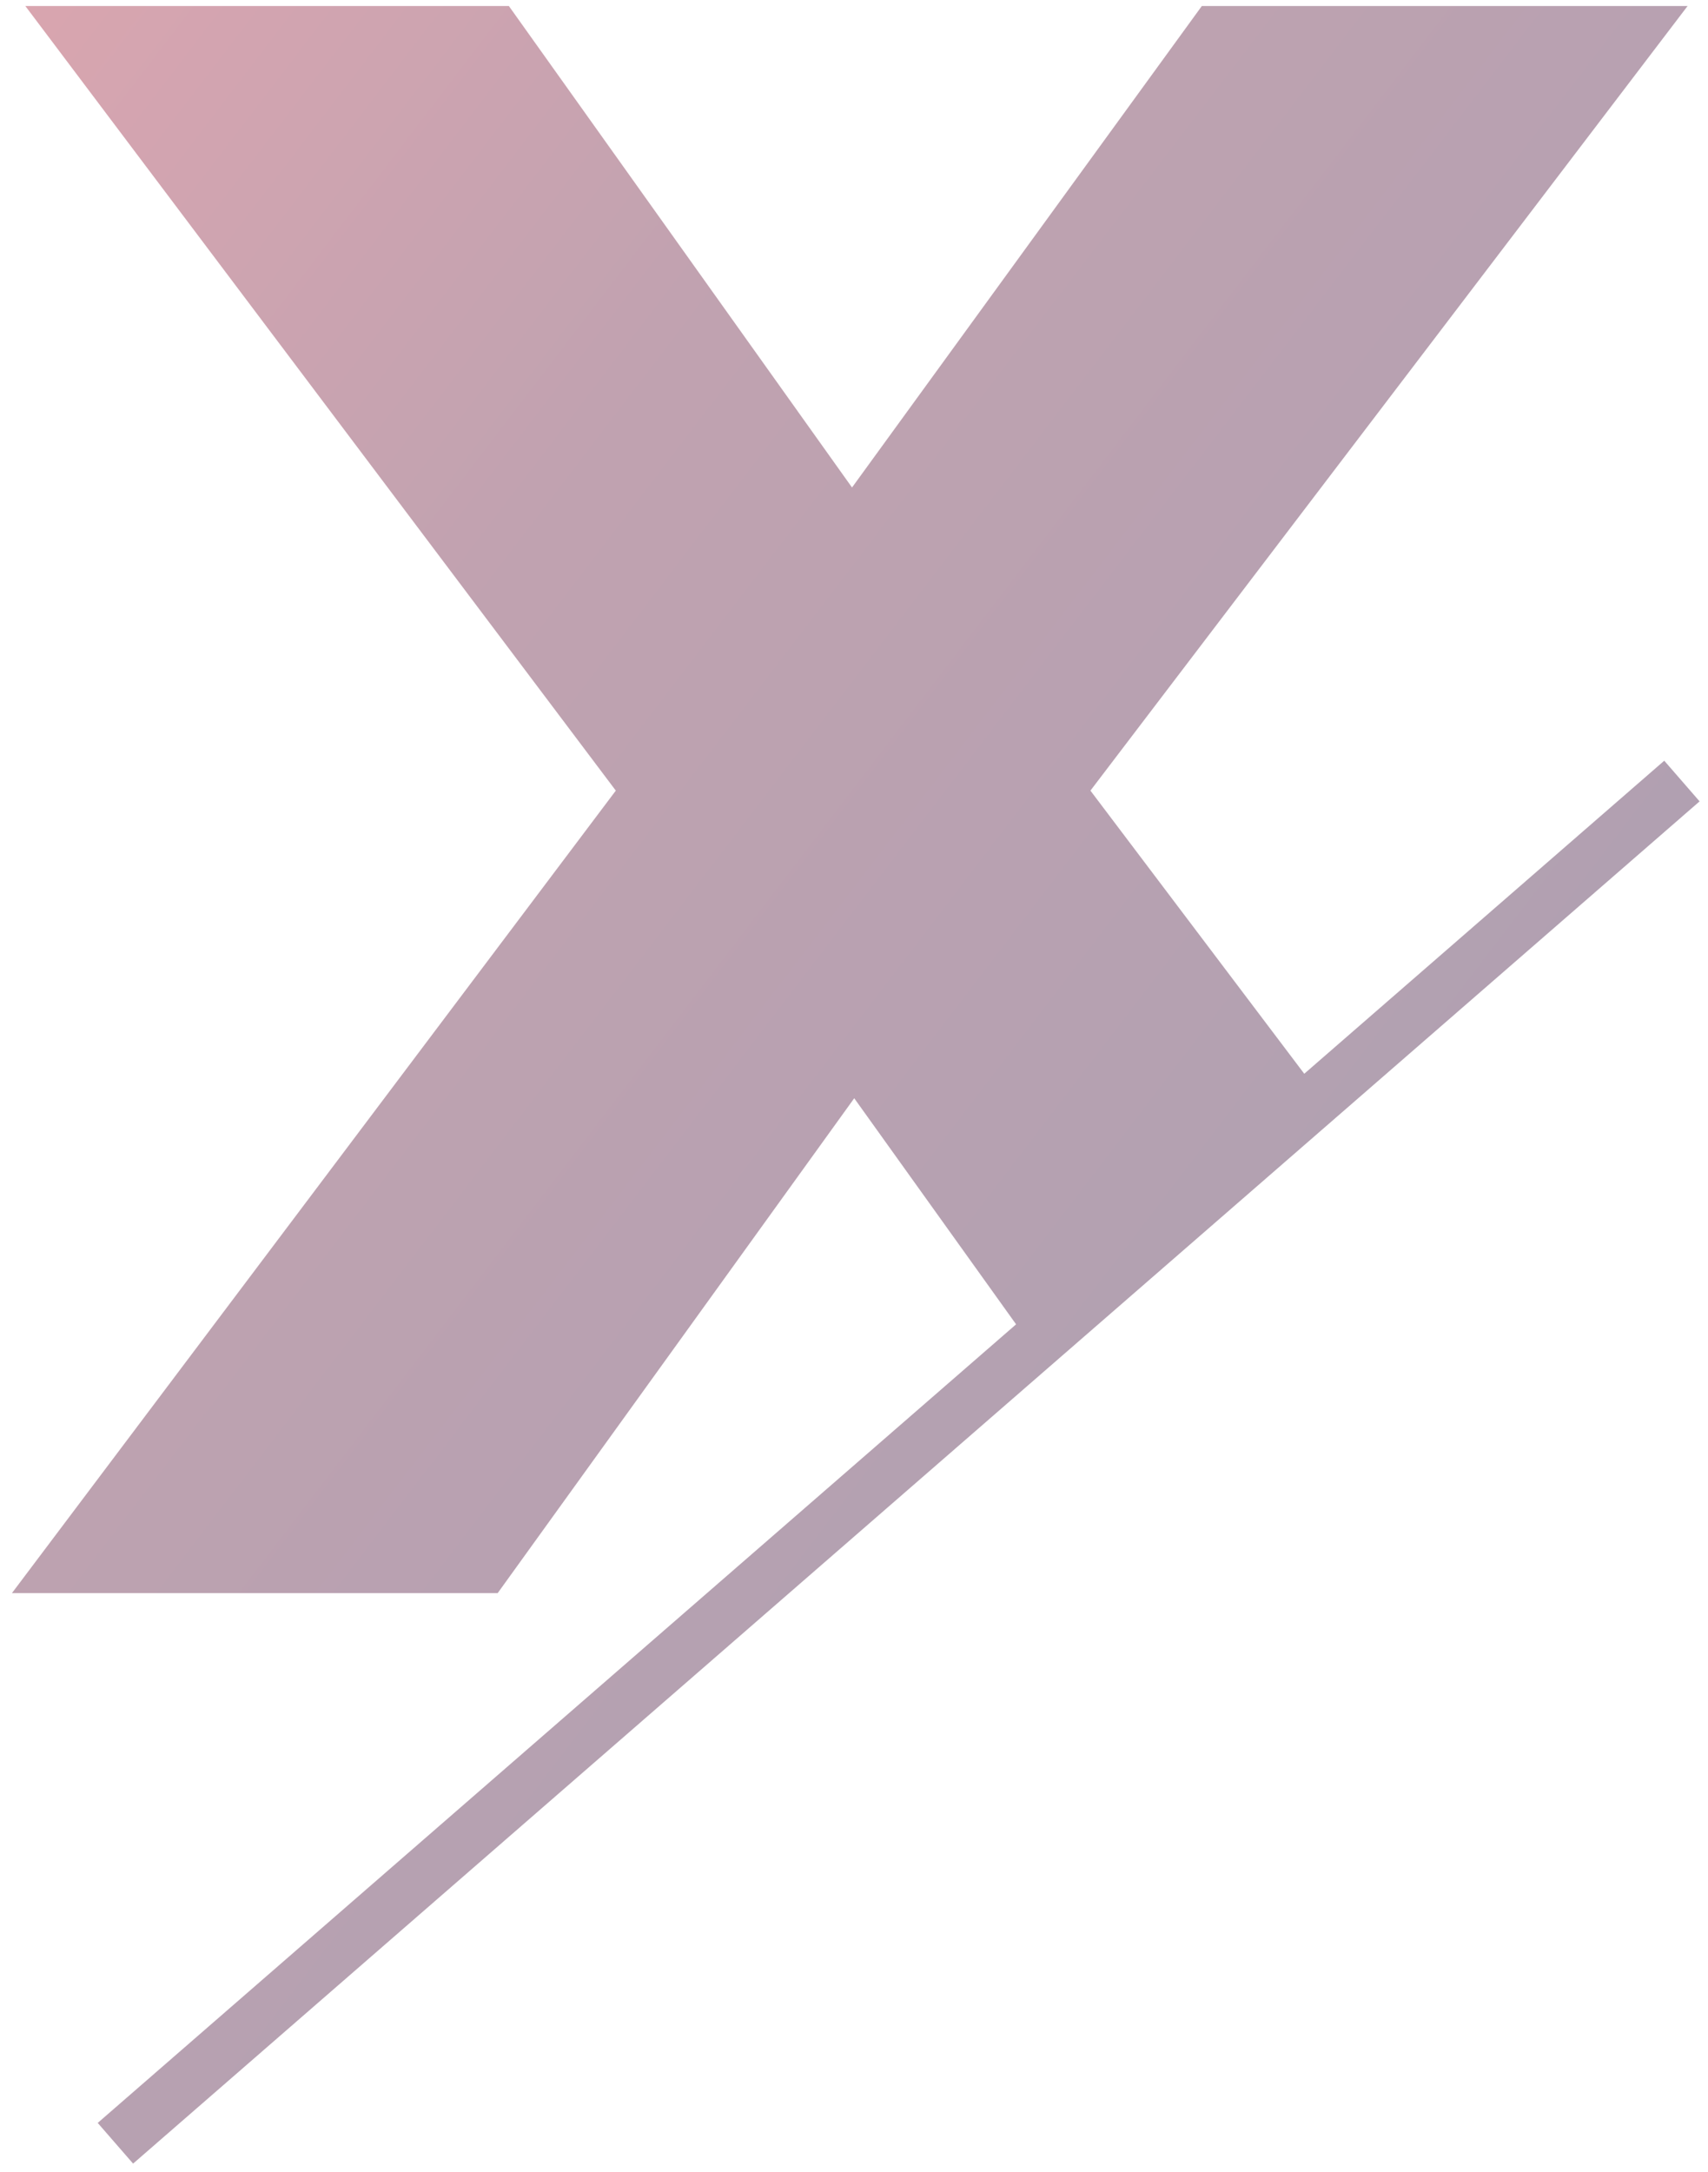 <svg xmlns="http://www.w3.org/2000/svg" xmlns:xlink="http://www.w3.org/1999/xlink" width="143.182" height="182.012" viewBox="0 0 143.182 182.012">
  <defs>
    <linearGradient id="linear-gradient" x1="1.018" y1="1" x2="0" gradientUnits="objectBoundingBox">
      <stop offset="0" stop-color="#1e0f3d"/>
      <stop offset="0.734" stop-color="#63173a"/>
      <stop offset="1" stop-color="#9f1e38"/>
    </linearGradient>
  </defs>
  <path id="Path_118" data-name="Path 118" d="M-4733.81-7713.6l76.987-66.922-13.569-18.945L-4700.28-7758H-4741l50.621-67.246-49.5-65.75h40.535l28.767,40.348,29.325-40.348h40.721l-50.06,65.75,17.925,23.726,30.178-26.233,2.962,3.408-131.319,114.155Z" transform="translate(4742.002 7891.5)" stroke="rgba(0,0,0,0)" stroke-width="1" opacity="0.4" fill="url(#linear-gradient)"/>
</svg>
